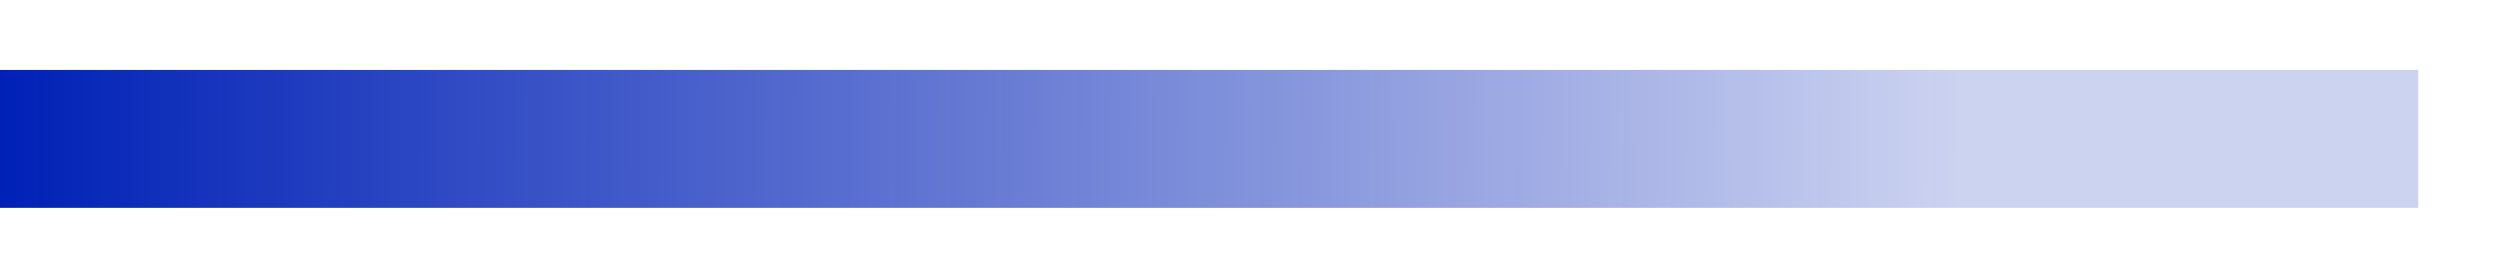 <?xml version="1.0" encoding="utf-8"?>
<svg xmlns="http://www.w3.org/2000/svg" fill="none" height="100%" overflow="visible" preserveAspectRatio="none" style="display: block;" viewBox="0 0 18 2" width="100%">
<path d="M17.411 1H0" id="Vector 600" stroke="url(#paint0_linear_0_12314)" stroke-width="0.993"/>
<defs>
<linearGradient gradientUnits="userSpaceOnUse" id="paint0_linear_0_12314" x1="2.3268e-09" x2="17.597" y1="1.429" y2="1.541">
<stop stop-color="#0021B6"/>
<stop offset="0.802" stop-color="#0021B6" stop-opacity="0.2"/>
</linearGradient>
</defs>
</svg>